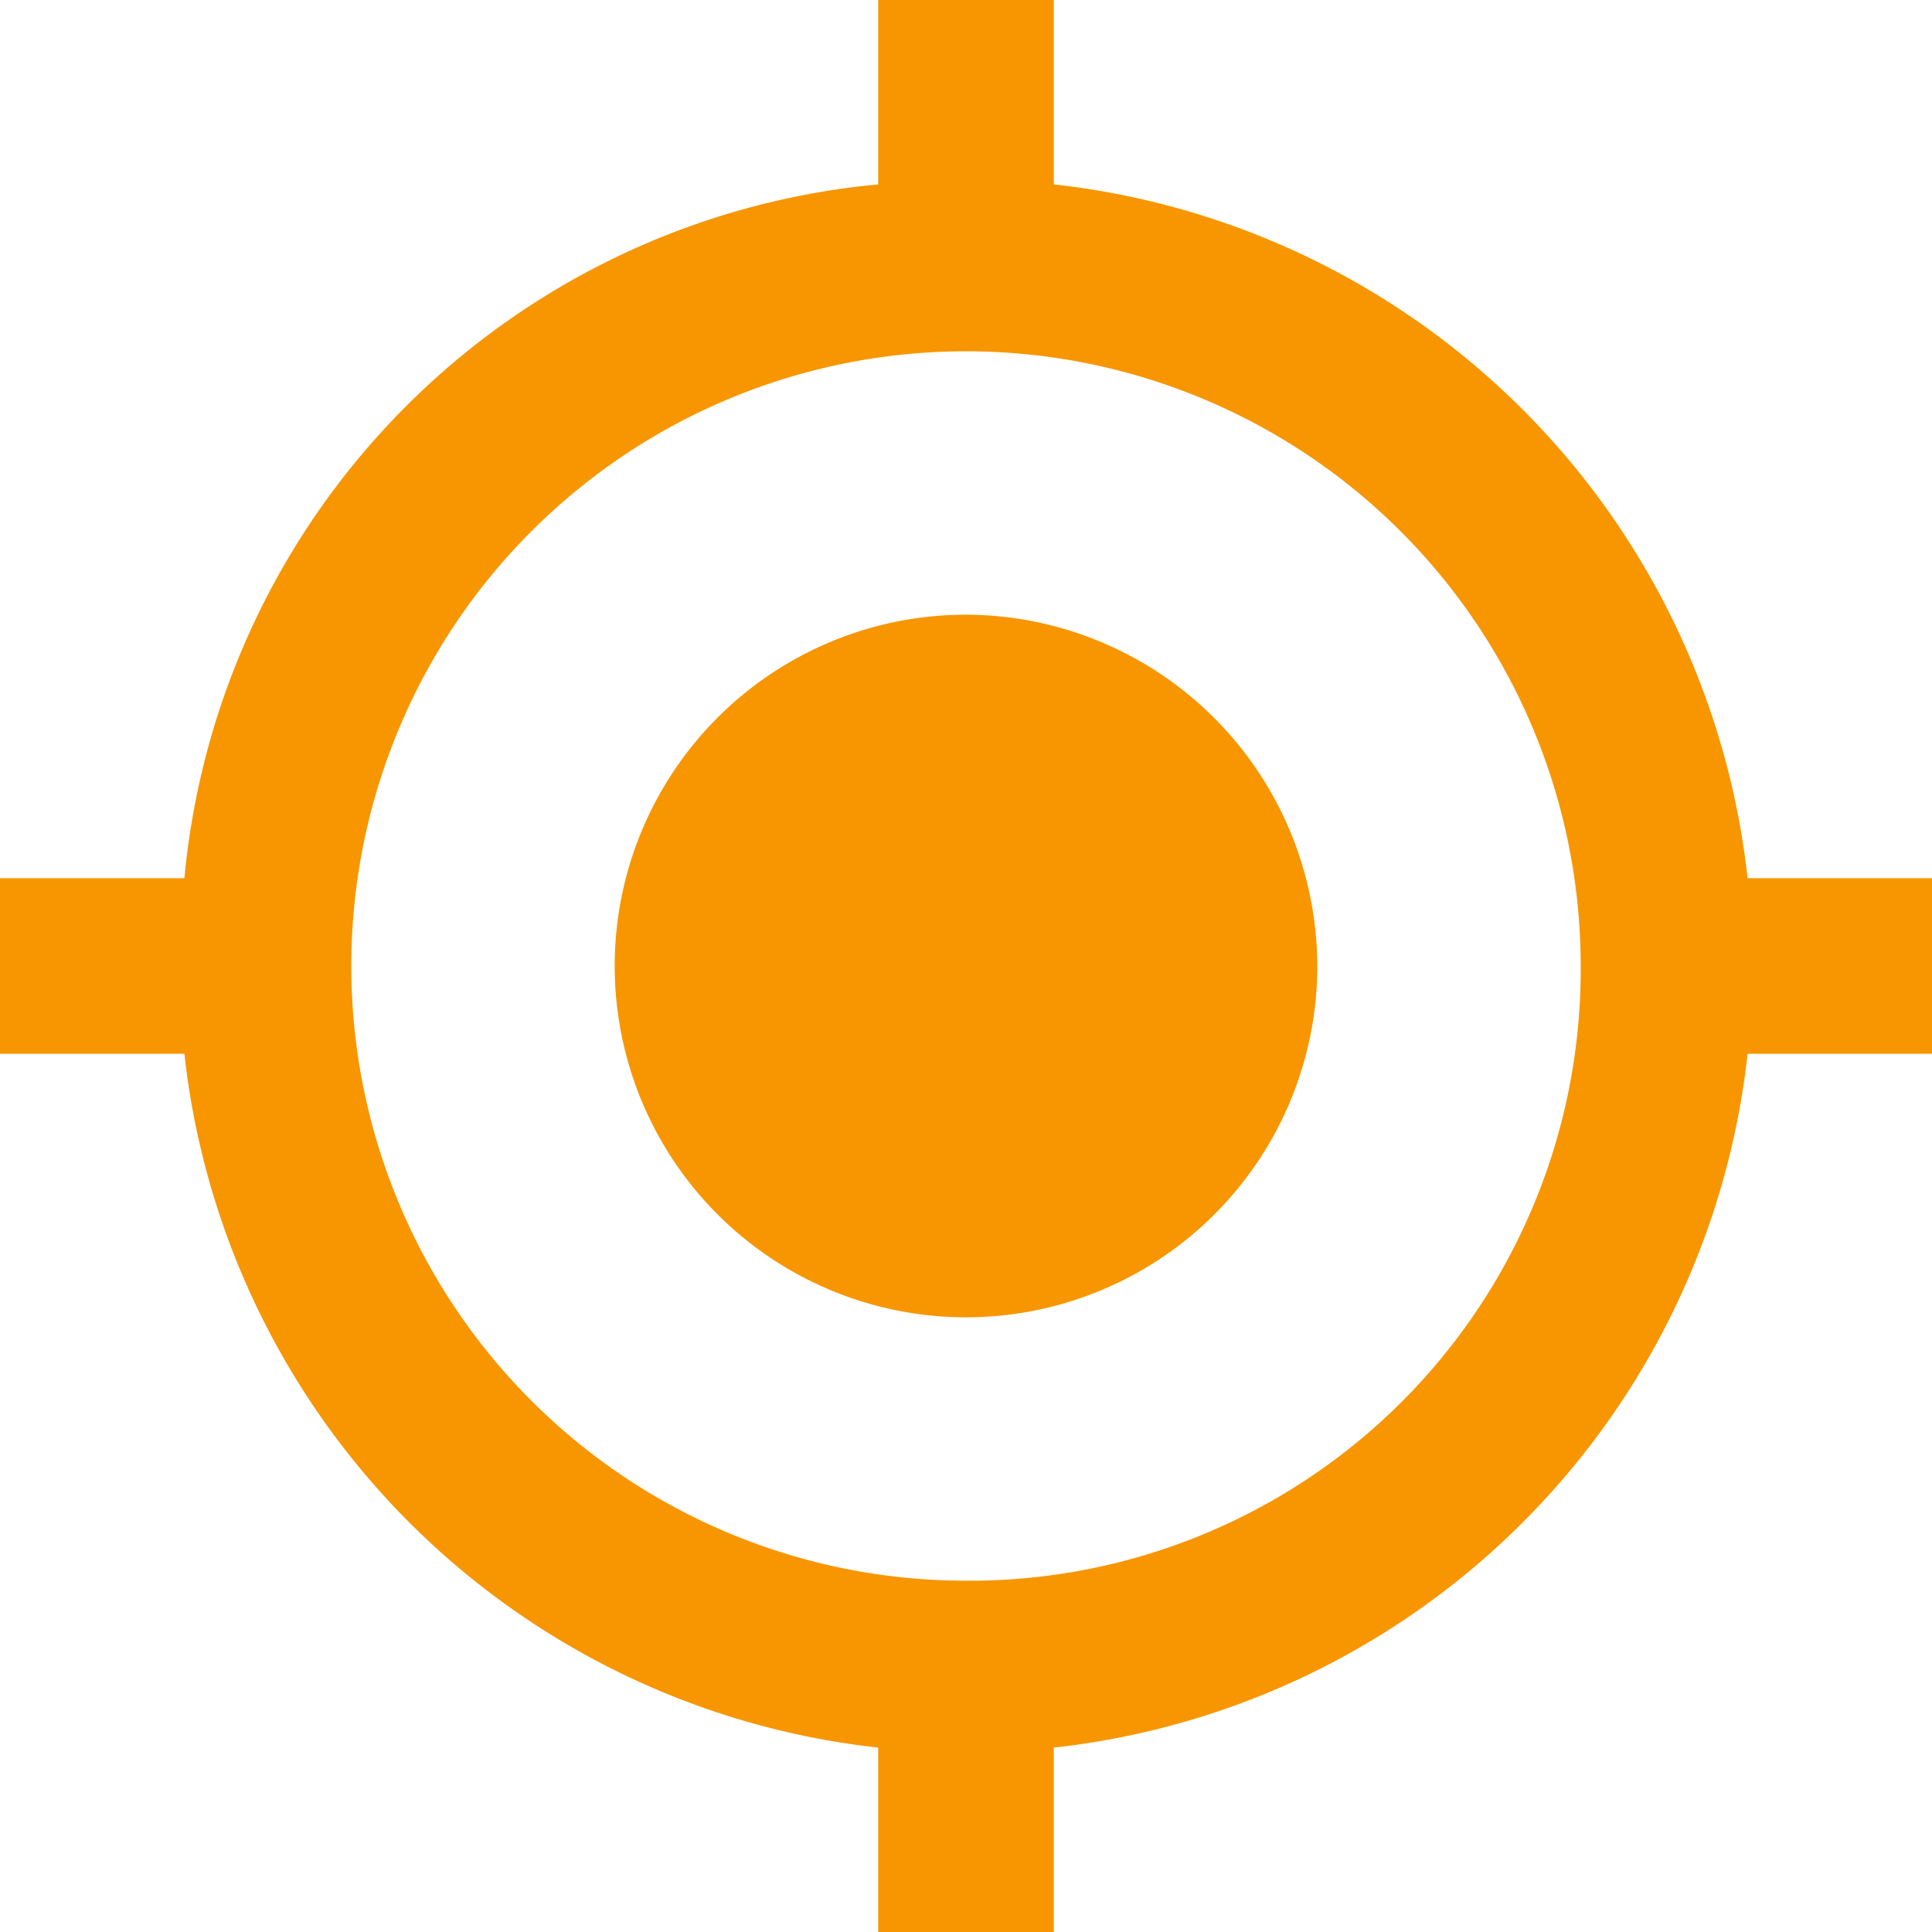 <svg fill="#000000" xmlns="http://www.w3.org/2000/svg" width="18" height="18" viewBox="0 0 18 18"><defs><style>.a{fill:#f79600;}</style></defs><path class="a" d="M9,5.727A3.273,3.273,0,1,0,12.273,9,3.282,3.282,0,0,0,9,5.727Zm7.282,2.455A7.308,7.308,0,0,0,9.818,1.718V0H8.182V1.718A7.159,7.159,0,0,0,1.718,8.182H0V9.818H1.718a7.308,7.308,0,0,0,6.464,6.464V18H9.818V16.282a7.308,7.308,0,0,0,6.464-6.464H18V8.182ZM9,14.727A5.727,5.727,0,1,1,14.727,9,5.692,5.692,0,0,1,9,14.727Z"/></svg>
